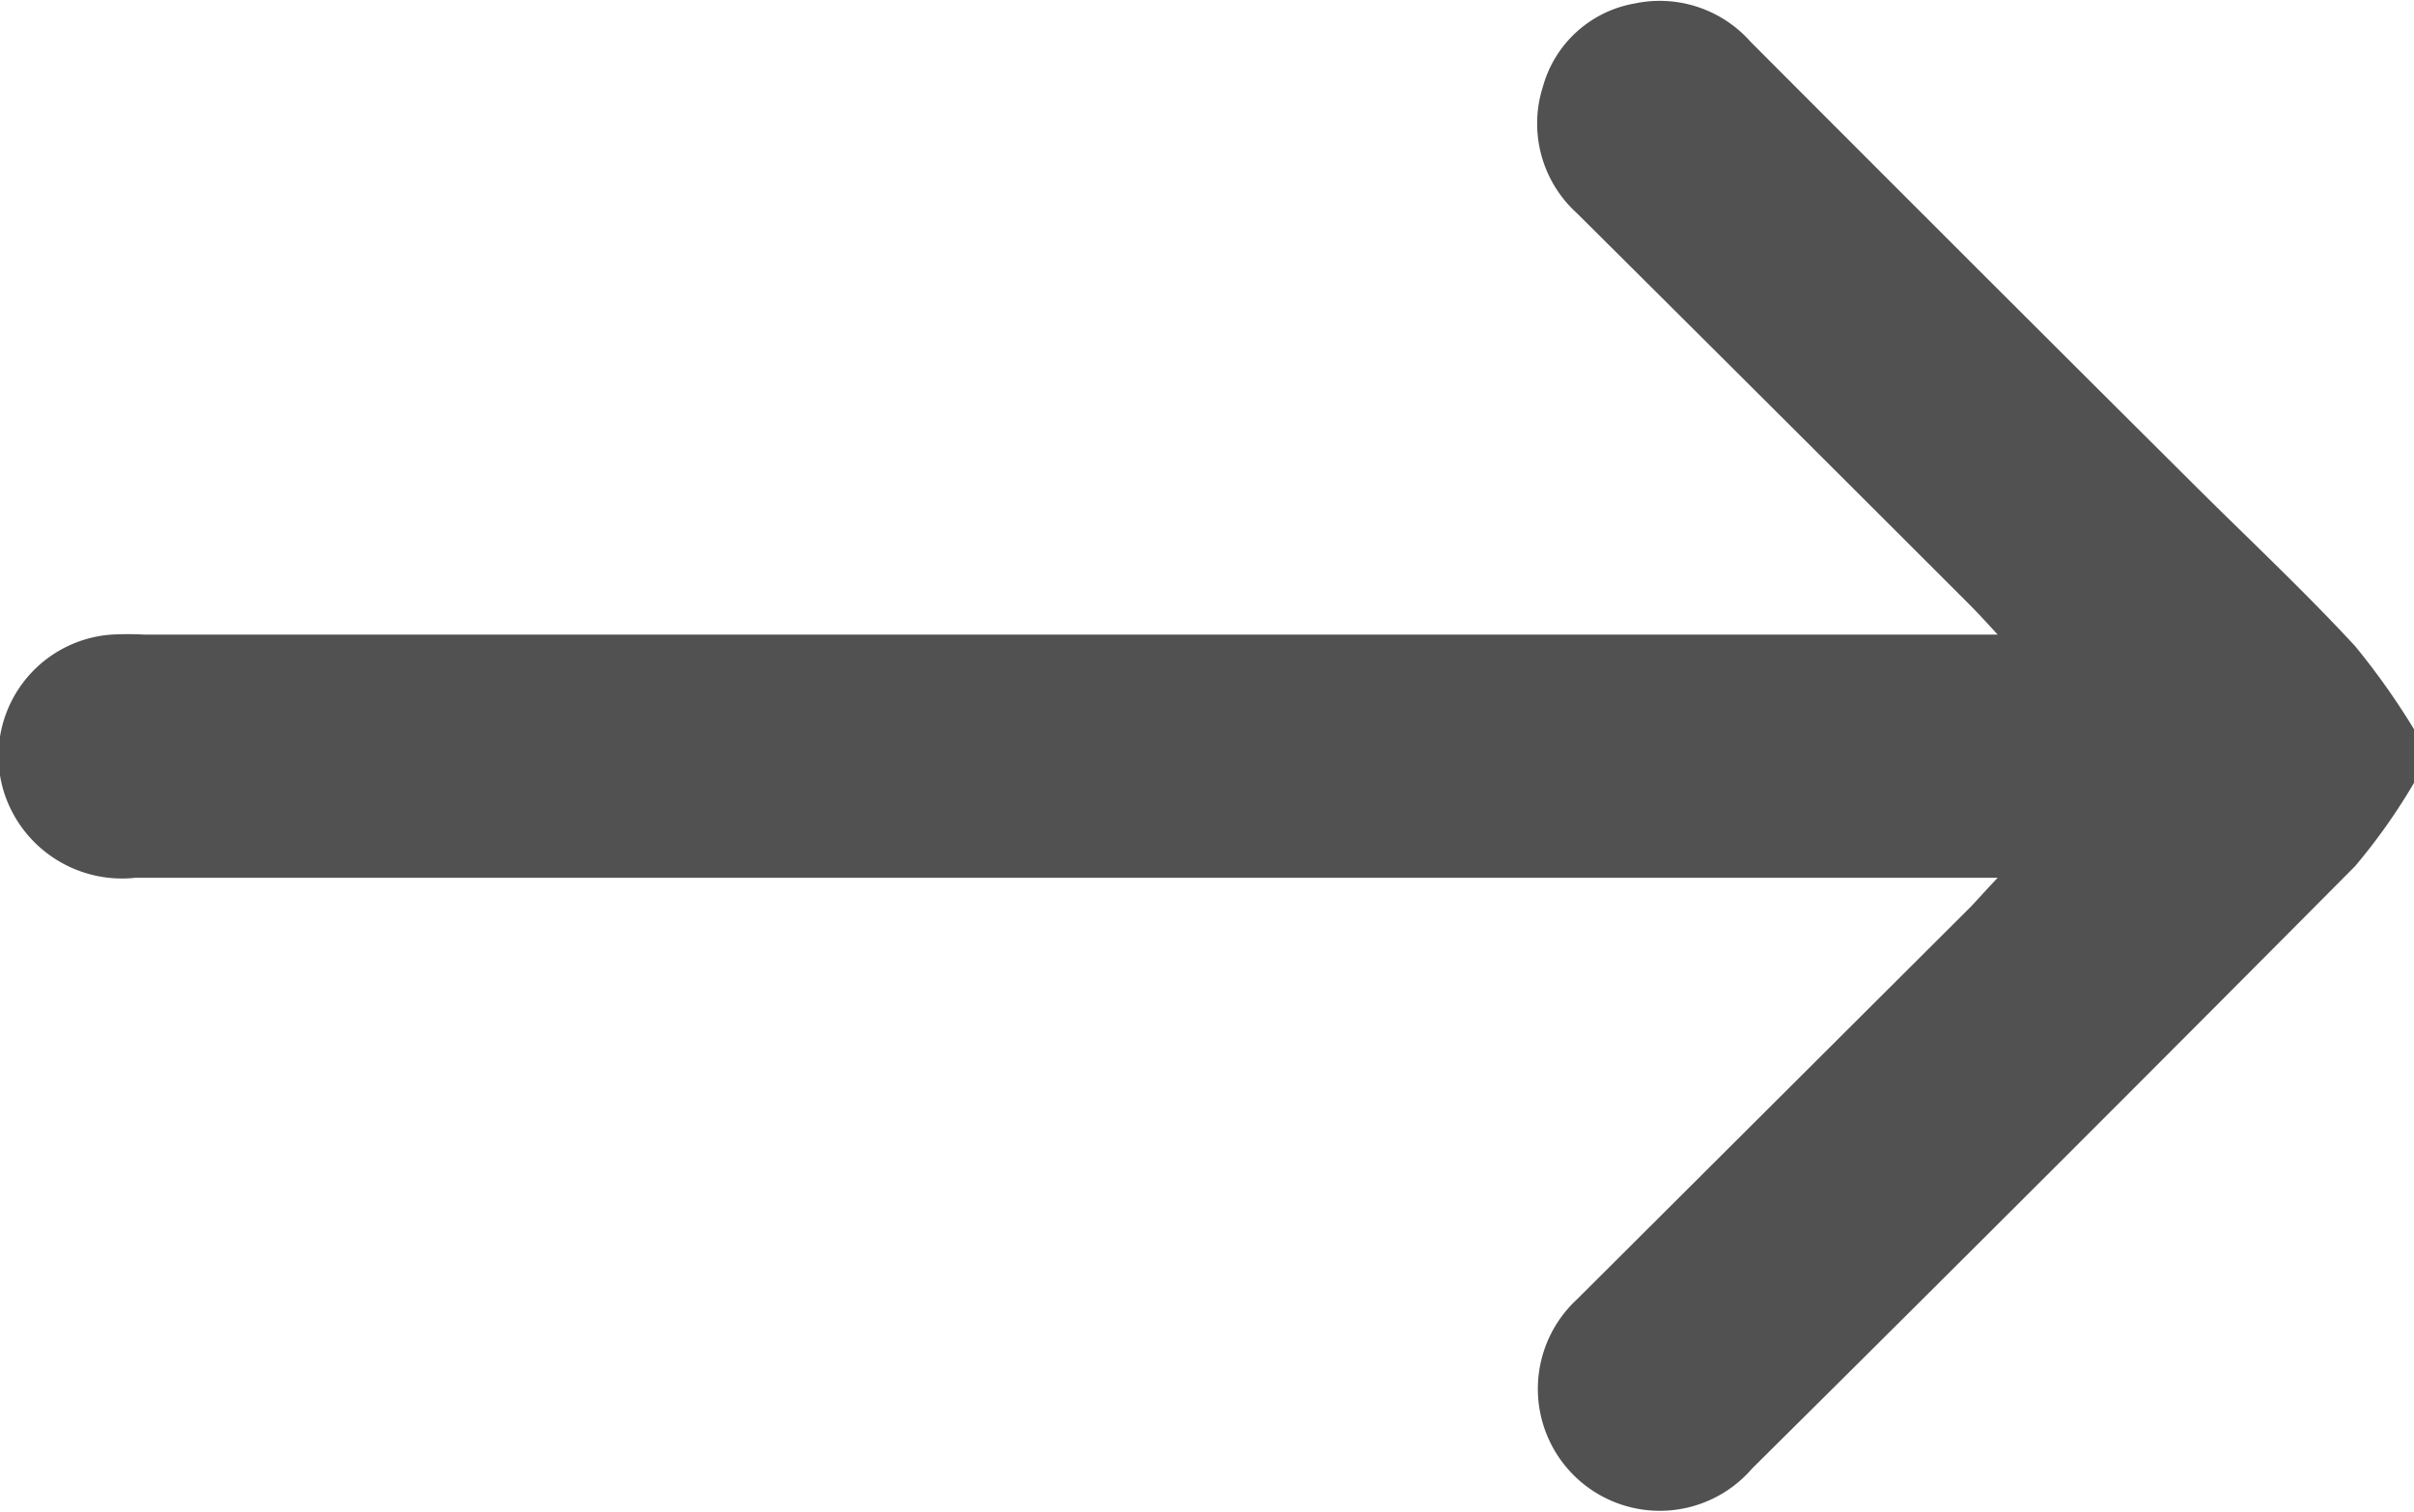 <svg xmlns="http://www.w3.org/2000/svg" width="20.844" height="13.06" viewBox="0 0 20.844 13.06">
  <defs>
    <style>
      .cls-1 {
        fill: #515151;
        fill-rule: evenodd;
      }
    </style>
  </defs>
  <path id="形状_4_拷贝" data-name="形状 4 拷贝" class="cls-1" d="M964.512,4400.21a5.134,5.134,0,0,1-.521.74q-2.592,2.61-5.205,5.2a1.053,1.053,0,1,1-1.513-1.46q1.7-1.695,3.4-3.39c0.066-.07.128-0.14,0.232-0.25h-16.08a1.07,1.07,0,0,1-1.135-.74,1.051,1.051,0,0,1,.927-1.36,2.767,2.767,0,0,1,.288,0h16c-0.1-.11-0.165-0.18-0.234-0.25q-1.7-1.7-3.4-3.39a1.044,1.044,0,0,1-.293-1.09,1,1,0,0,1,.793-0.72,1.048,1.048,0,0,1,1,.33q1.9,1.905,3.814,3.81c0.471,0.47.954,0.92,1.407,1.41a6.3,6.3,0,0,1,.522.74v0.42Z" transform="translate(-943.656 -4393.47)"/>
</svg>
